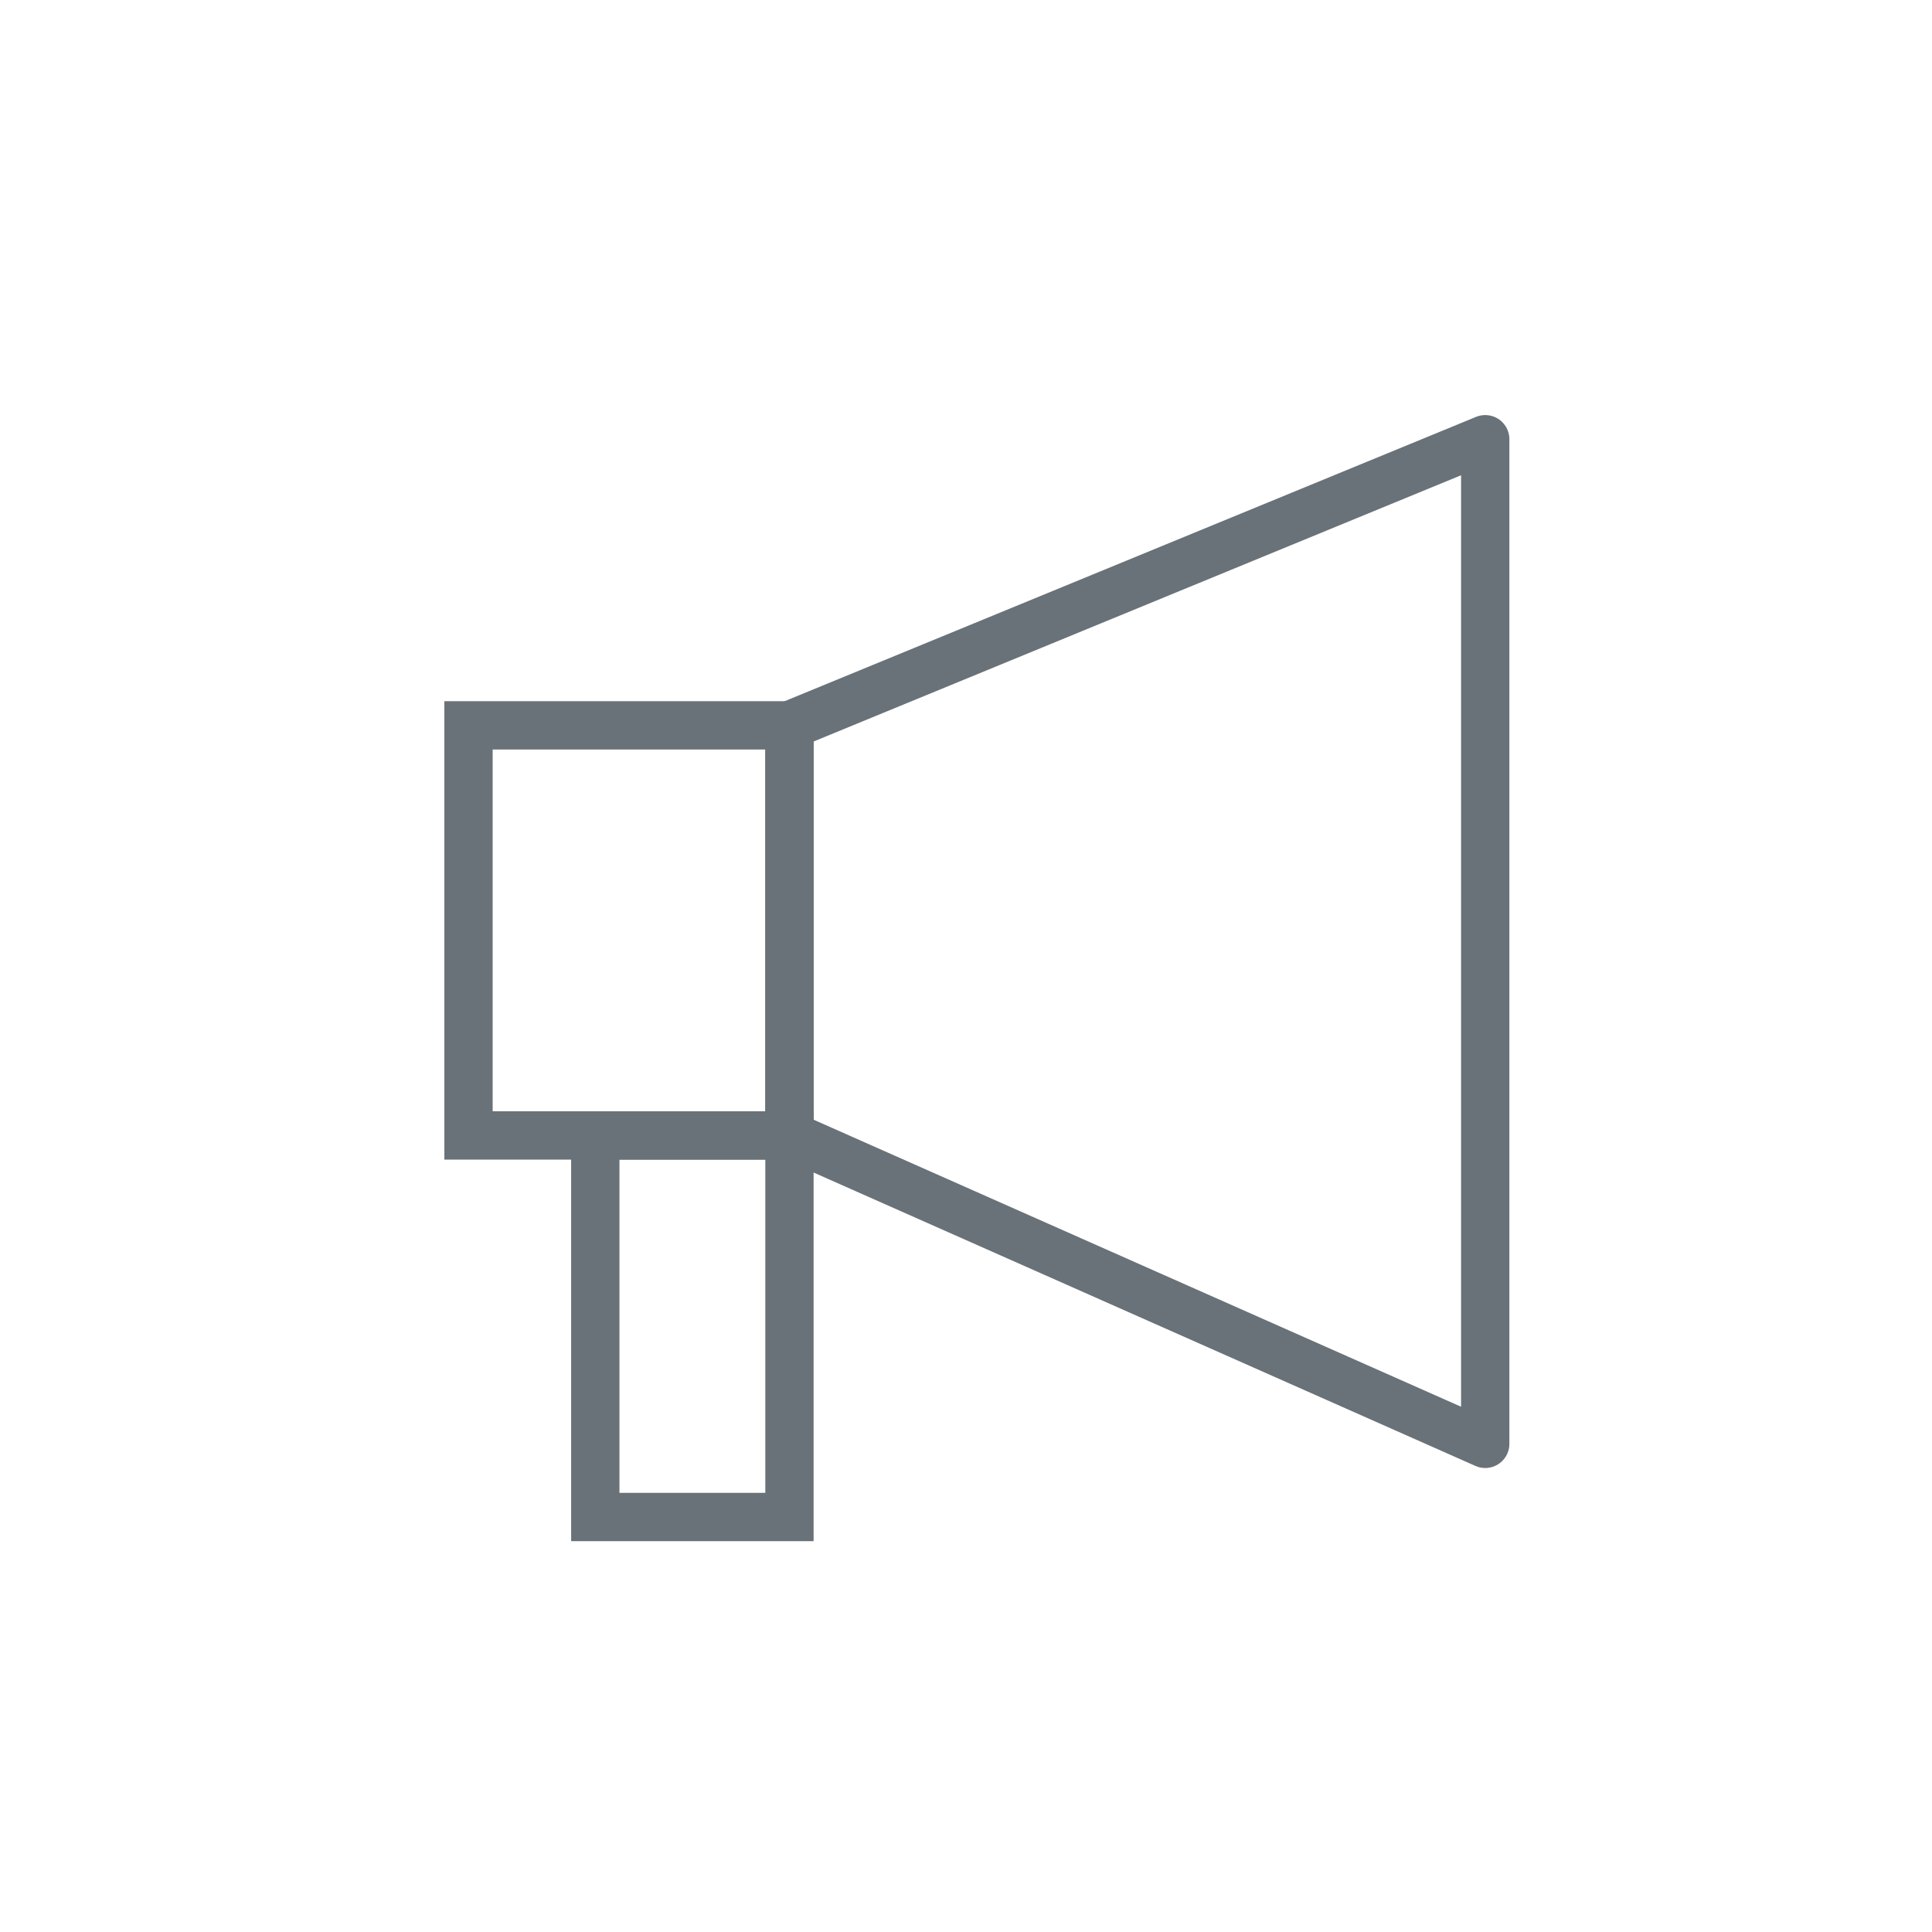 <svg xmlns="http://www.w3.org/2000/svg" xmlns:xlink="http://www.w3.org/1999/xlink" width="80" height="80" viewBox="0 0 80 80">
  <defs>
    <clipPath id="clip-path">
      <rect id="사각형_2646" data-name="사각형 2646" width="80" height="80" transform="translate(1487 528)" fill="#fff"/>
    </clipPath>
  </defs>
  <g id="그룹_4026" data-name="그룹 4026" transform="translate(-1487 -528)" clip-path="url(#clip-path)">
    <g id="그룹_4025" data-name="그룹 4025">
      <path id="패스_9353" data-name="패스 9353" d="M1506.4,558.035h13.29v16.981H1506.4Z" fill="none" stroke="#697278" stroke-linecap="round" stroke-width="2"/>
      <path id="패스_9354" data-name="패스 9354" d="M1548.5,546.187v41.6l-28.81-12.772V558.034Z" fill="none" stroke="#697278" stroke-linecap="round" stroke-linejoin="round" stroke-width="2"/>
      <path id="패스_9355" data-name="패스 9355" d="M1511.65,575.016h8.04v15.8h-8.04Z" fill="none" stroke="#697278" stroke-linecap="round" stroke-width="2"/>
    </g>
  </g>
</svg>
